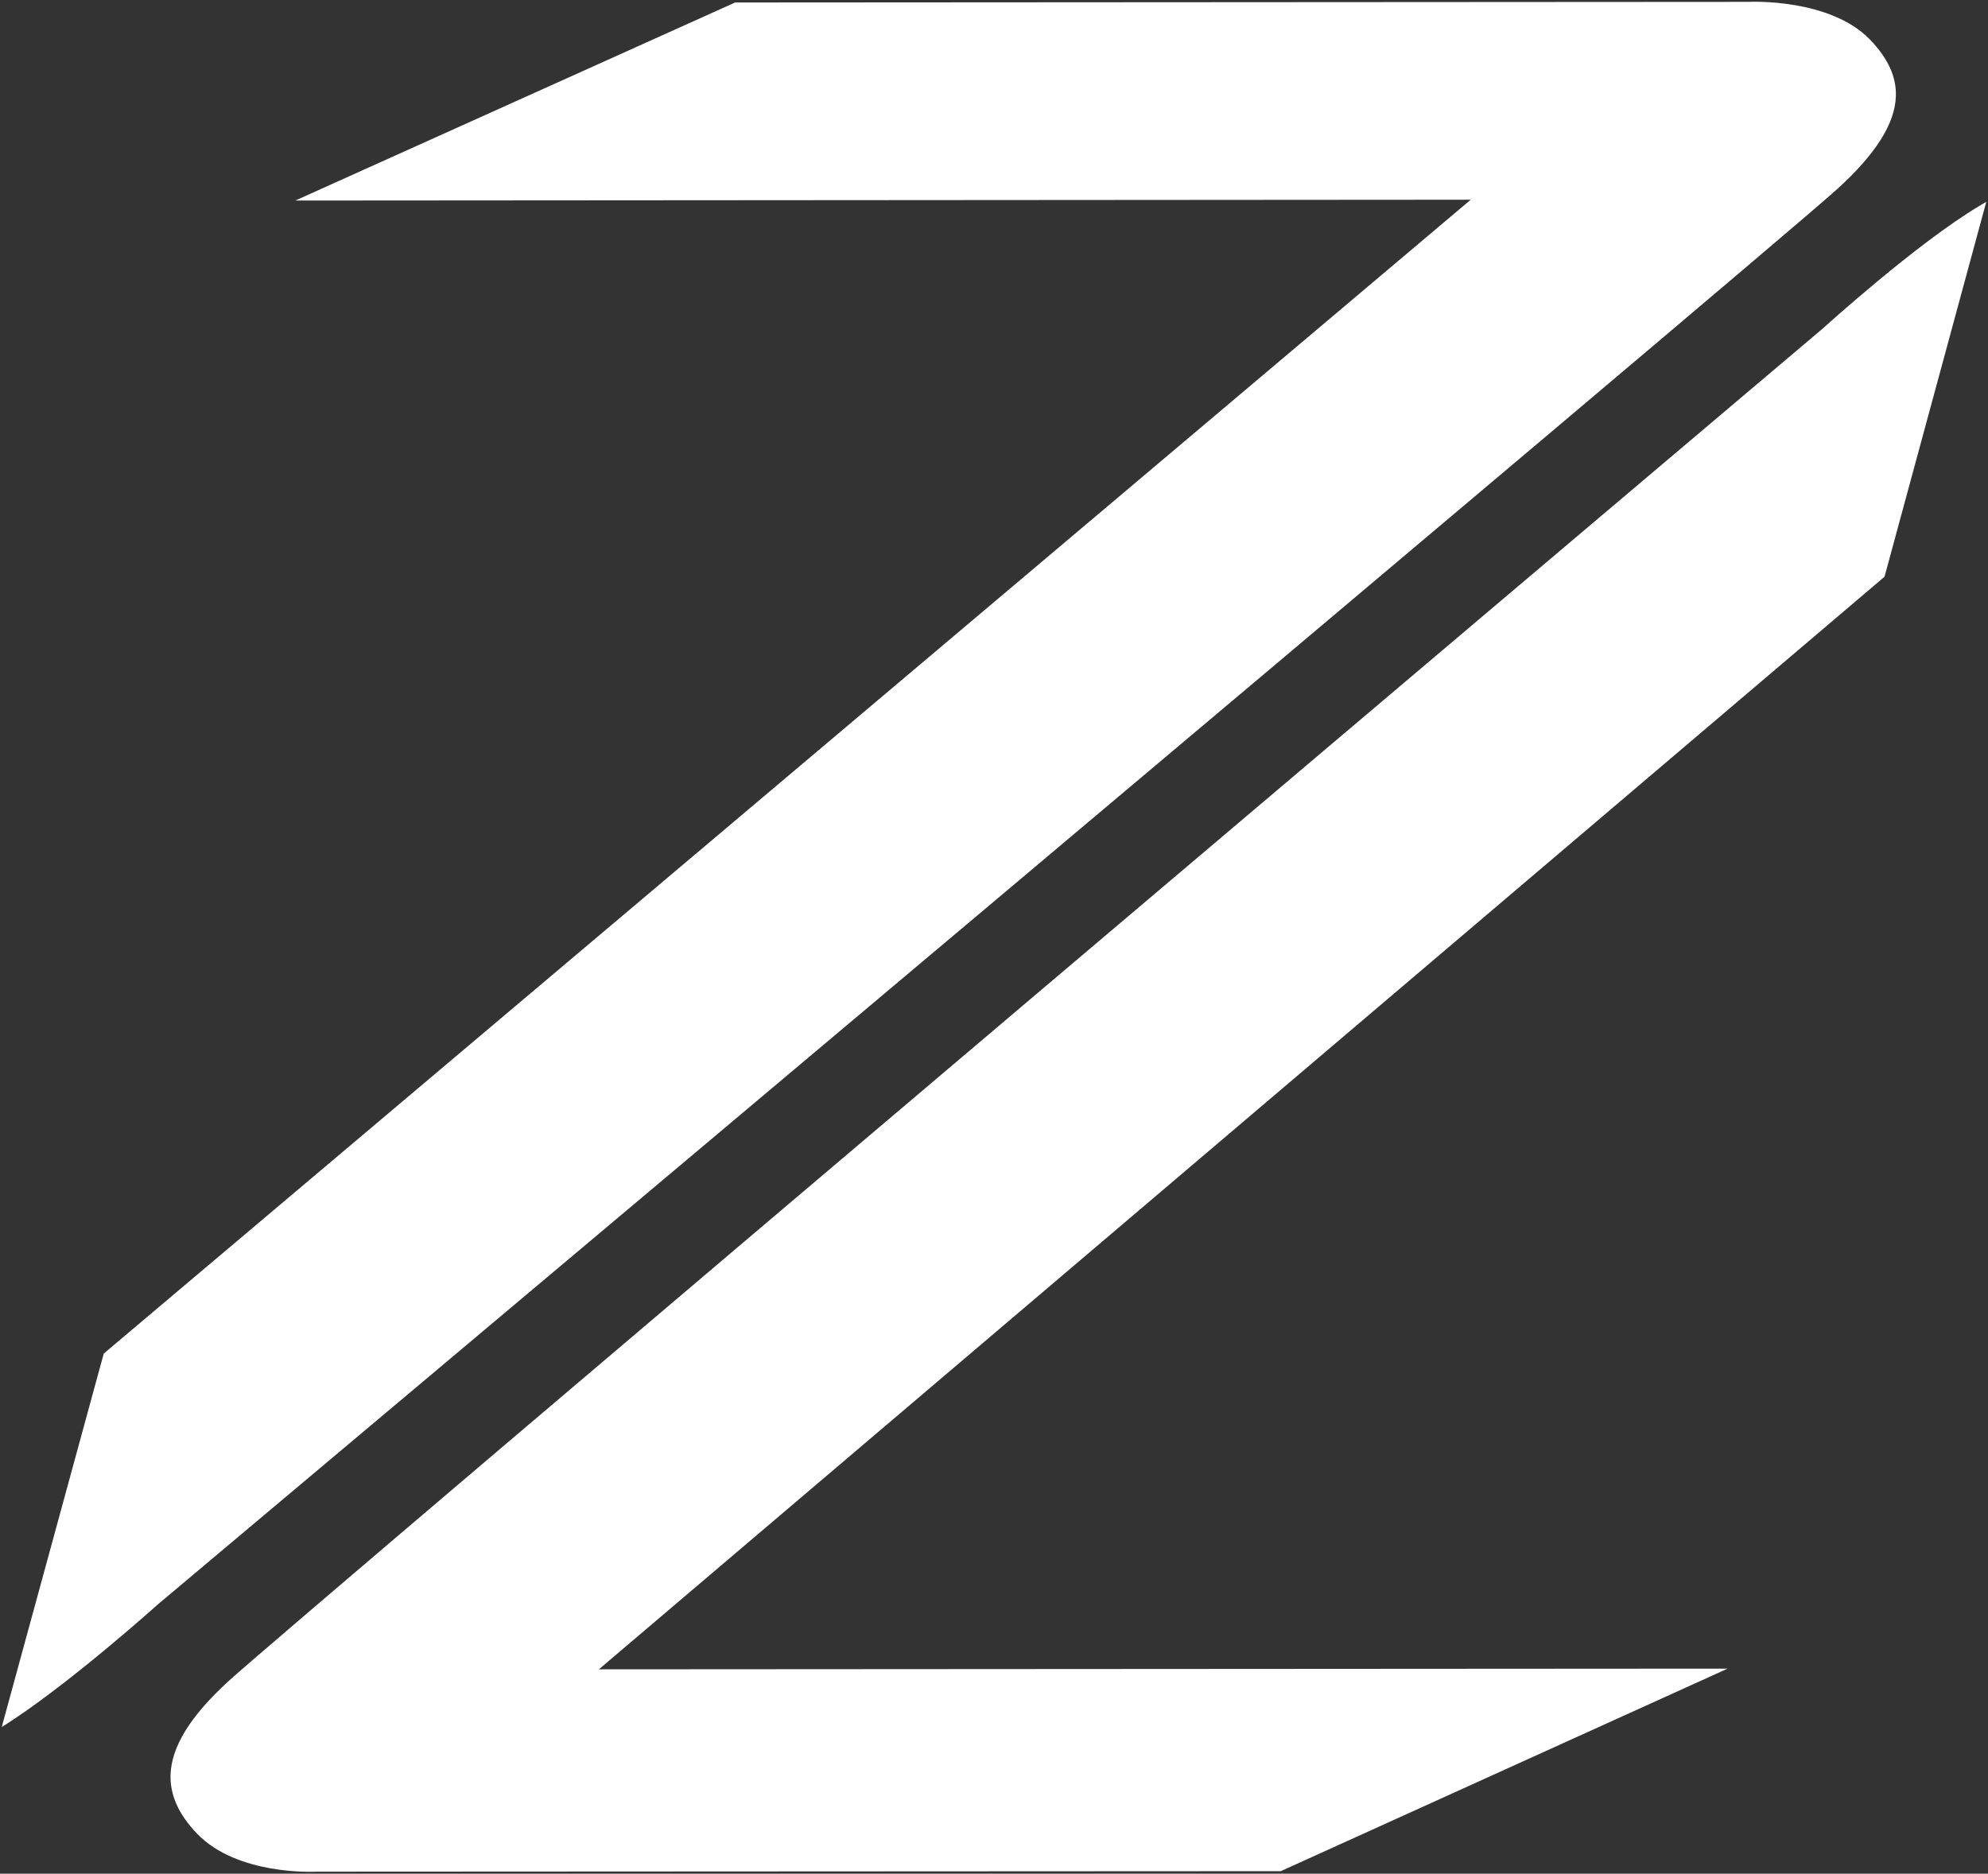 <?xml version="1.0" encoding="UTF-8"?>
<svg id="Logo" xmlns="http://www.w3.org/2000/svg" viewBox="0 0 287.44 270.95">
  <rect x="0" y="0" width="287.44" height="270.95" fill="#333333" stroke="none"/>
  <defs>
    <style>
      .cls-1 {
        fill: #fff;
      }
    </style>
  </defs>
  <path class="cls-1" d="M270.38,5.73c2.61,2.71,3.83,5.38,3.74,8.19-.13,3.96-2.9,8.35-8.48,13.42C255.52,36.52,25.2,230.01,22.86,231.98c-.14,.12-13.25,11.92-22.61,17.77l14.75-54.01L212.65,28.88l-169.95,.12L106.29,.36l146.57-.09c.11-.01,11.71-.56,17.52,5.46Z"/>
  <path class="cls-1" d="M287.19,29.19l-14.71,54.21L86.59,241.4l163.2-.1-64.61,29.29h-.1s-139.25,.07-139.25,.07c-.44,.02-11.53,.56-17.35-5.51-2.66-2.78-3.91-5.57-3.82-8.52,.14-4.06,2.87-8.48,8.37-13.51,9.62-8.79,228.33-193.77,230.54-195.63,.12-.11,13.61-12.35,22.62-17.71l1.01-.6Z"/>
</svg>